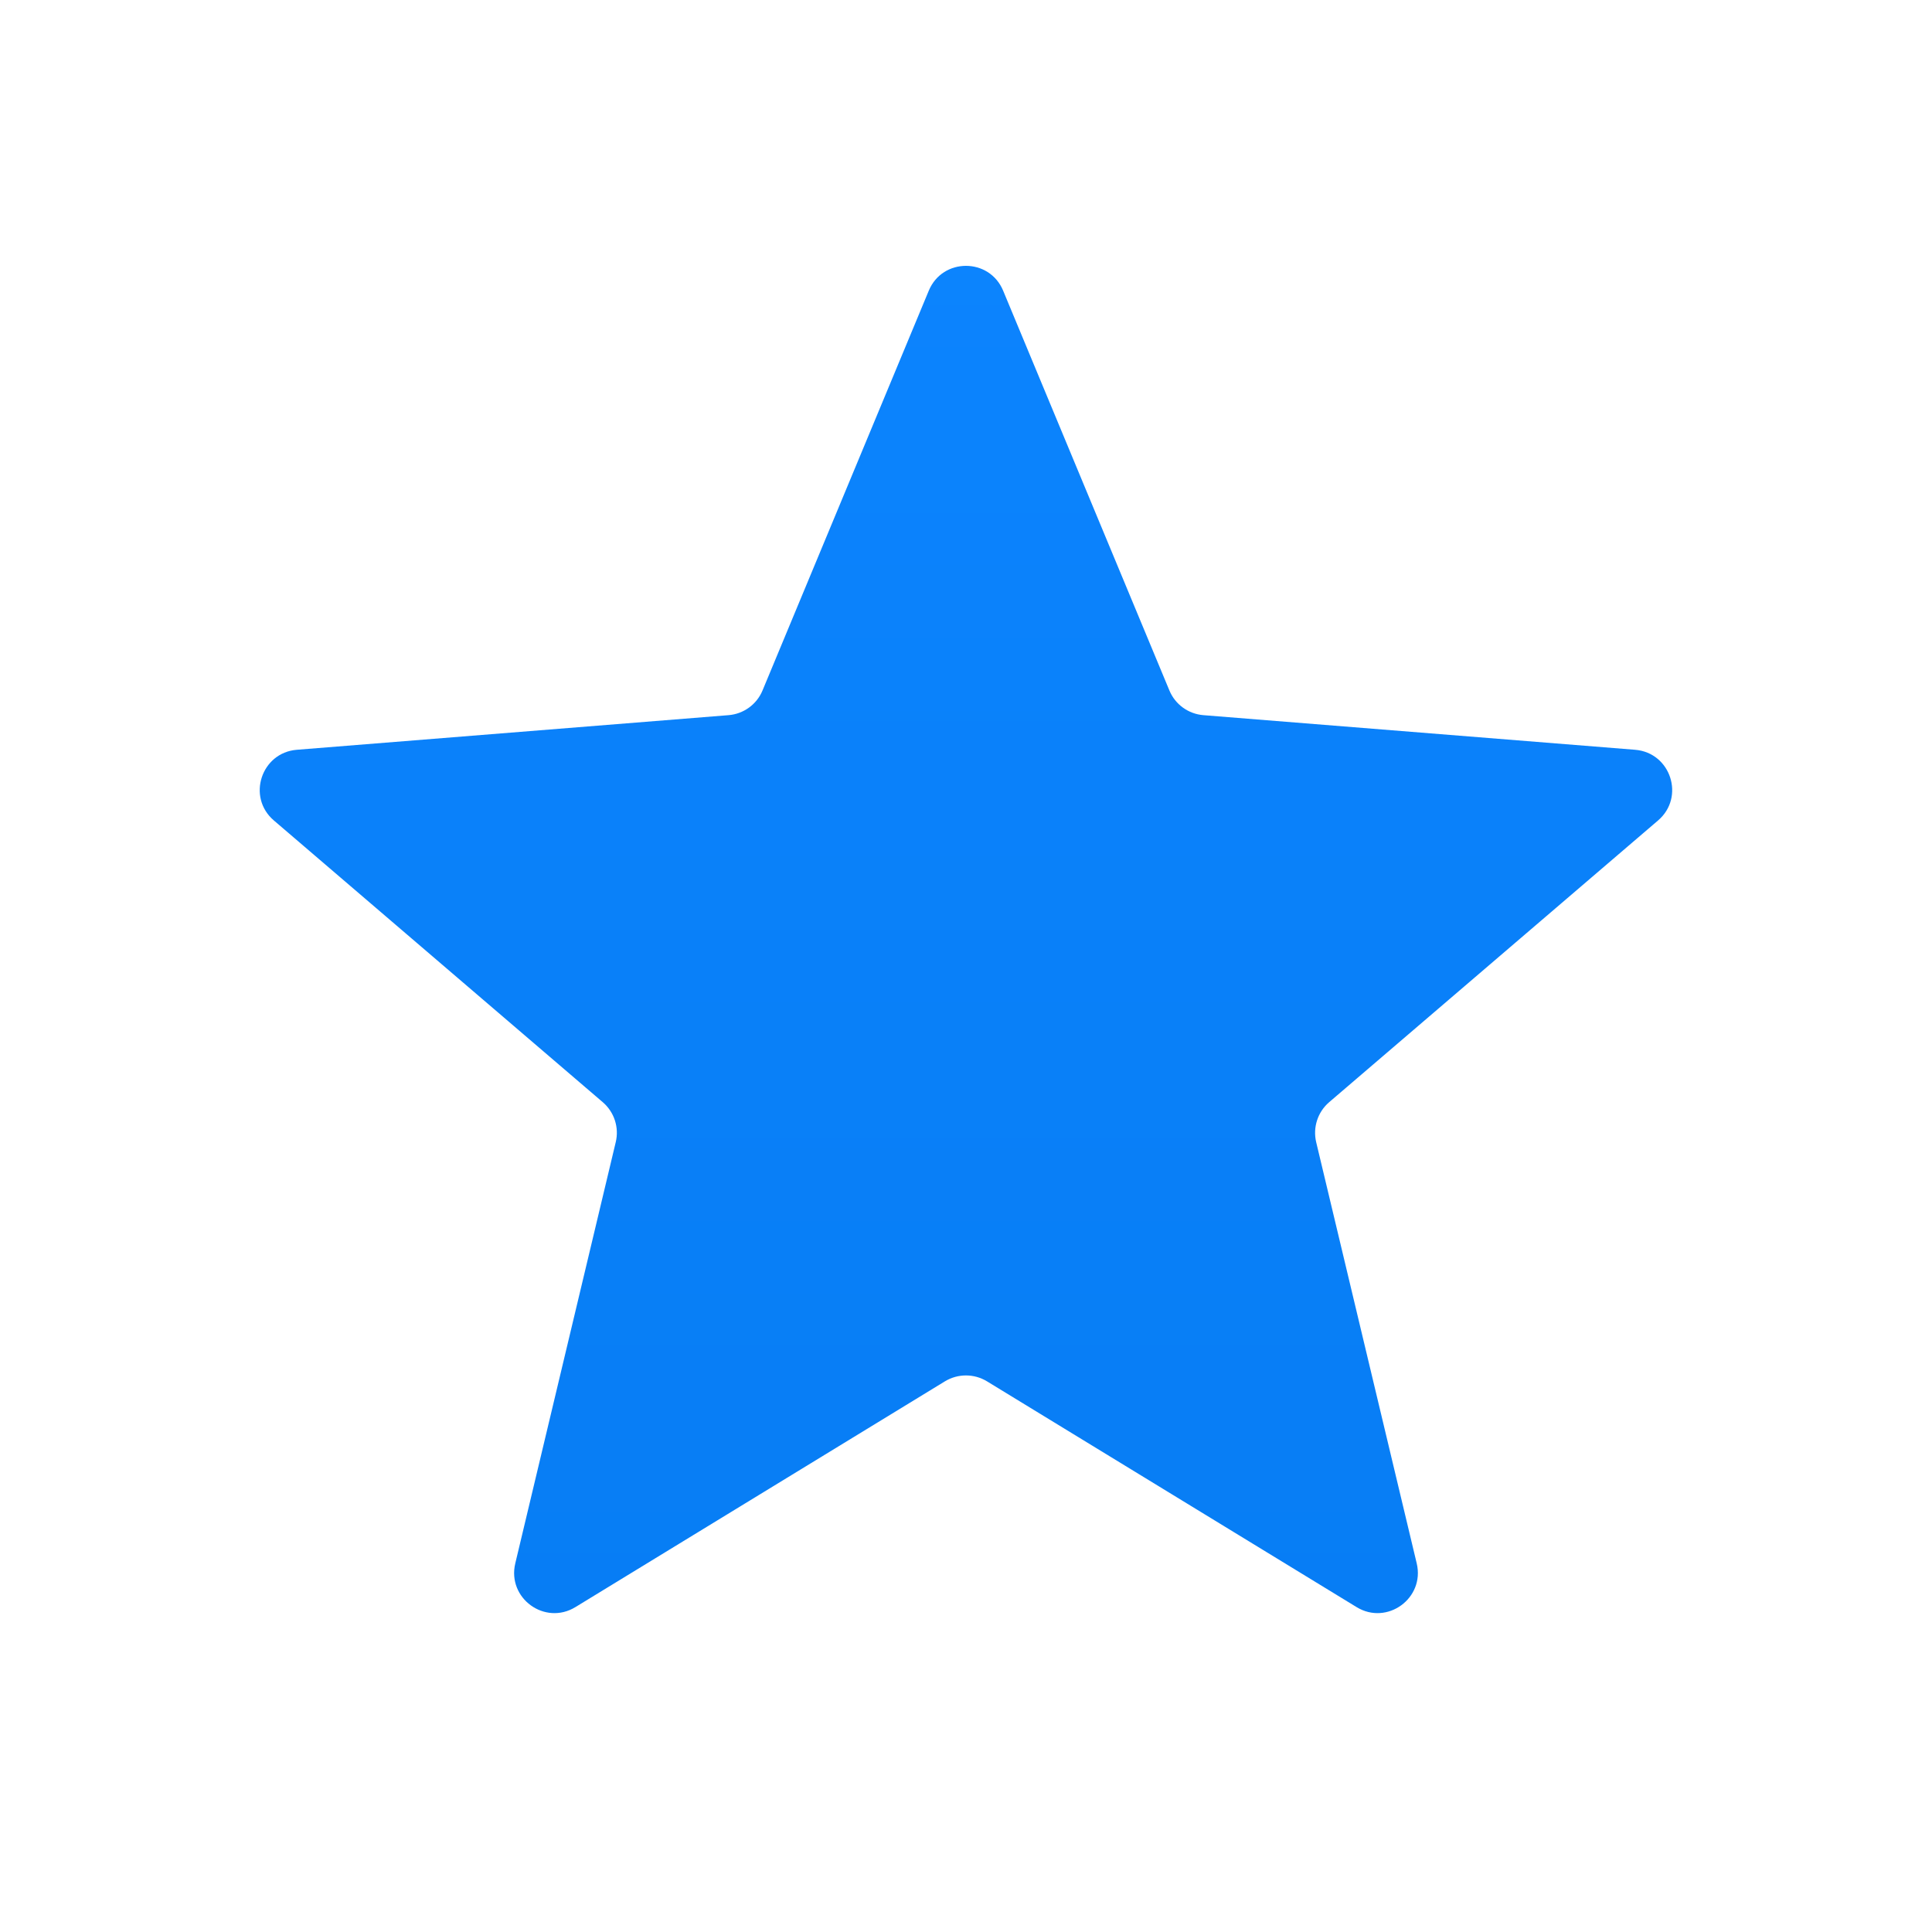 <?xml version="1.0" encoding="utf-8"?>
<svg xmlns="http://www.w3.org/2000/svg" fill="none" height="100%" overflow="visible" preserveAspectRatio="none" style="display: block;" viewBox="0 0 24 24" width="100%">
<g id="Frame">
<path d="M12.26 17.159C12.1 17.062 11.899 17.062 11.739 17.159L7.148 19.964C6.768 20.196 6.298 19.854 6.401 19.421L7.649 14.188C7.693 14.005 7.63 13.814 7.488 13.692L3.402 10.192C3.064 9.903 3.244 9.35 3.687 9.314L9.05 8.884C9.237 8.869 9.4 8.751 9.472 8.578L11.538 3.61C11.709 3.2 12.29 3.2 12.461 3.61L14.527 8.578C14.599 8.751 14.762 8.869 14.949 8.884L20.312 9.314C20.755 9.35 20.935 9.903 20.597 10.192L16.511 13.692C16.369 13.814 16.307 14.005 16.35 14.188L17.599 19.421C17.702 19.854 17.231 20.196 16.852 19.964L12.26 17.159Z" fill="url(#paint0_linear_0_59051)" id="Vector"/>
</g>
<defs>
<linearGradient gradientUnits="userSpaceOnUse" id="paint0_linear_0_59051" x1="12" x2="12" y1="2.5" y2="20.59">
<stop stop-color="#0C84FE"/>
<stop offset="1" stop-color="#077DF4"/>
</linearGradient>
</defs>
</svg>